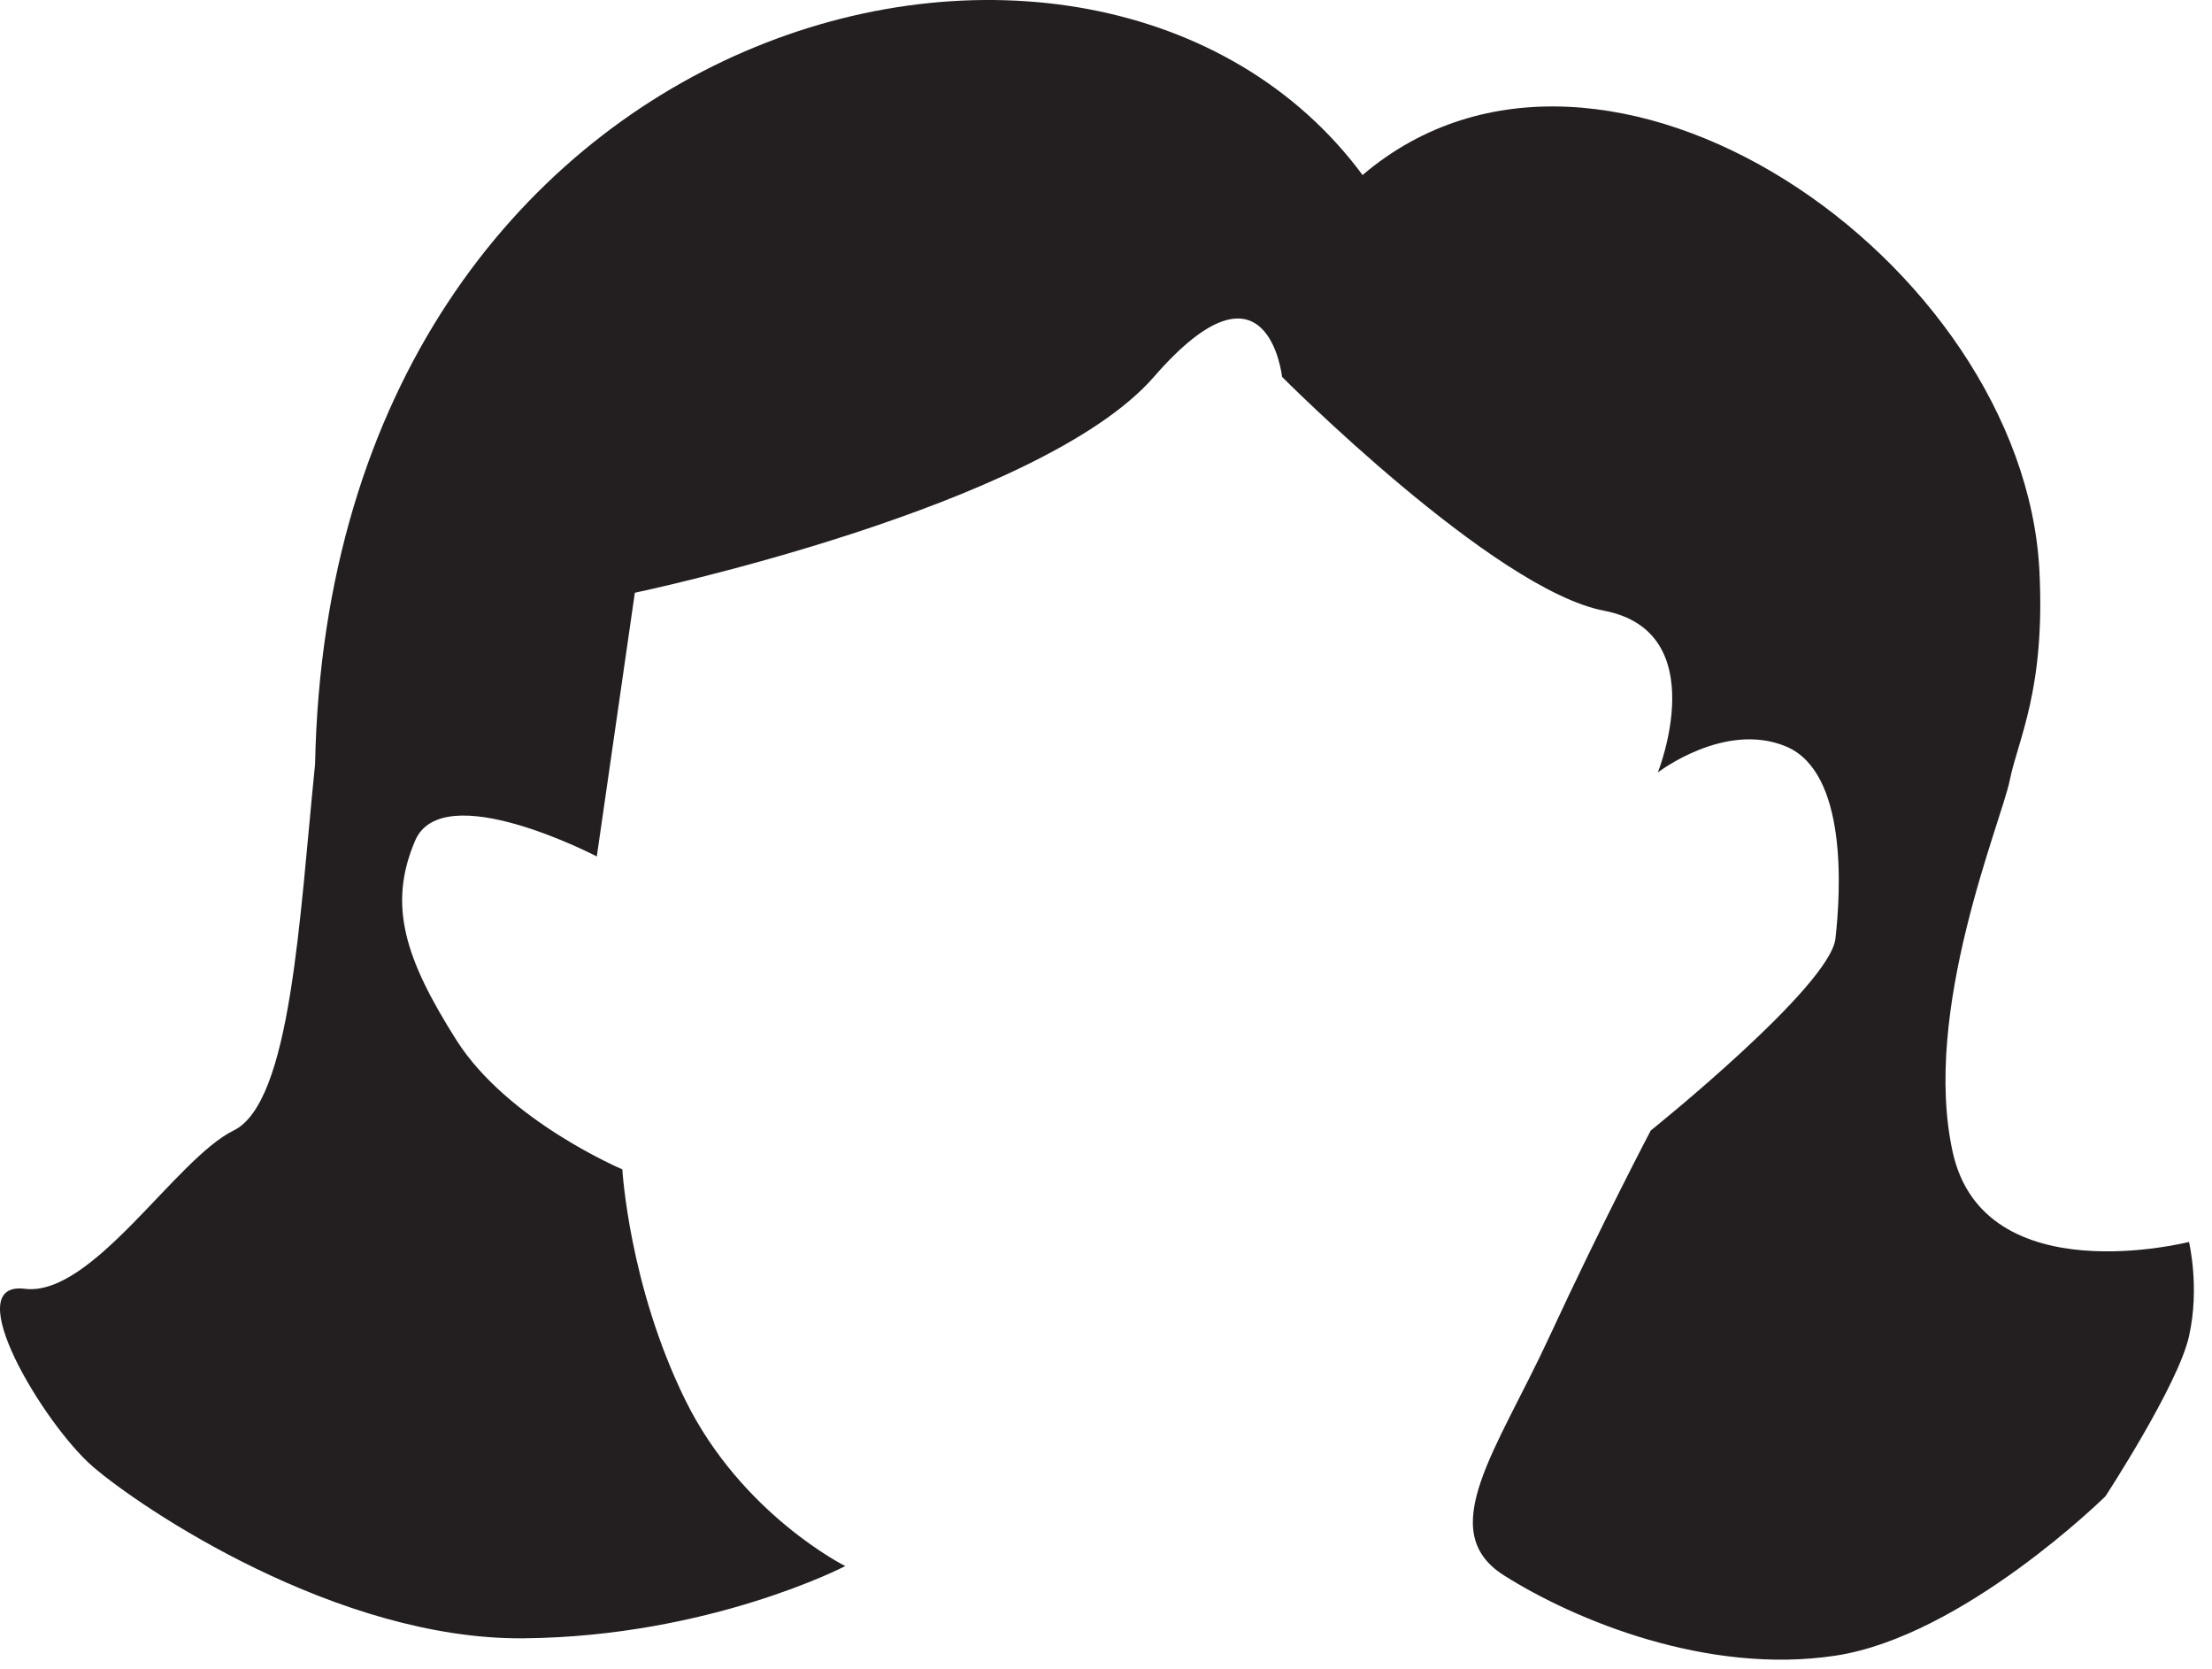 <?xml version="1.0" encoding="utf-8"?>
<svg xmlns="http://www.w3.org/2000/svg" fill="none" height="100%" overflow="visible" preserveAspectRatio="none" style="display: block;" viewBox="0 0 57 43" width="100%">
<path d="M35.114 4.513C28.263 -4.747 8.508 0.21 8.119 19.691C7.715 23.657 7.504 28.402 6.018 29.128C4.532 29.854 2.379 33.421 0.638 33.205C-1.102 32.989 1.133 36.7 2.393 37.787C3.653 38.873 8.691 42.253 13.489 42.21C18.287 42.167 21.782 40.349 21.782 40.349C21.782 40.349 19.109 39.018 17.657 36.066C16.206 33.114 16.037 30.128 16.037 30.128C16.037 30.128 13.081 28.878 11.763 26.801C10.446 24.72 9.984 23.33 10.696 21.662C11.408 19.994 15.379 22.066 15.379 22.066L16.359 15.272C16.359 15.272 26.806 13.08 29.739 9.705C32.672 6.33 33.037 9.71 33.037 9.71C33.037 9.71 38.489 15.191 41.331 15.734C44.172 16.277 42.72 19.902 42.72 19.902C42.72 19.902 44.446 18.57 46.028 19.234C47.609 19.902 47.436 22.941 47.297 24.181C47.157 25.421 42.537 29.128 42.537 29.128C42.537 29.128 41.278 31.518 39.927 34.436C38.576 37.359 36.941 39.45 38.763 40.594C40.581 41.743 43.999 43.157 47.297 42.657C50.595 42.157 54.254 38.551 54.254 38.551C54.254 38.551 56.124 35.691 56.407 34.431C56.691 33.171 56.407 31.998 56.407 31.998C56.407 31.998 51.138 33.344 50.321 29.695C49.508 26.046 51.571 21.181 51.787 20.109C52.004 19.037 52.71 17.768 52.552 14.691C52.133 6.739 41.331 -0.771 35.119 4.503L35.114 4.513Z" fill="#231F20" id="Vector"/>
</svg>